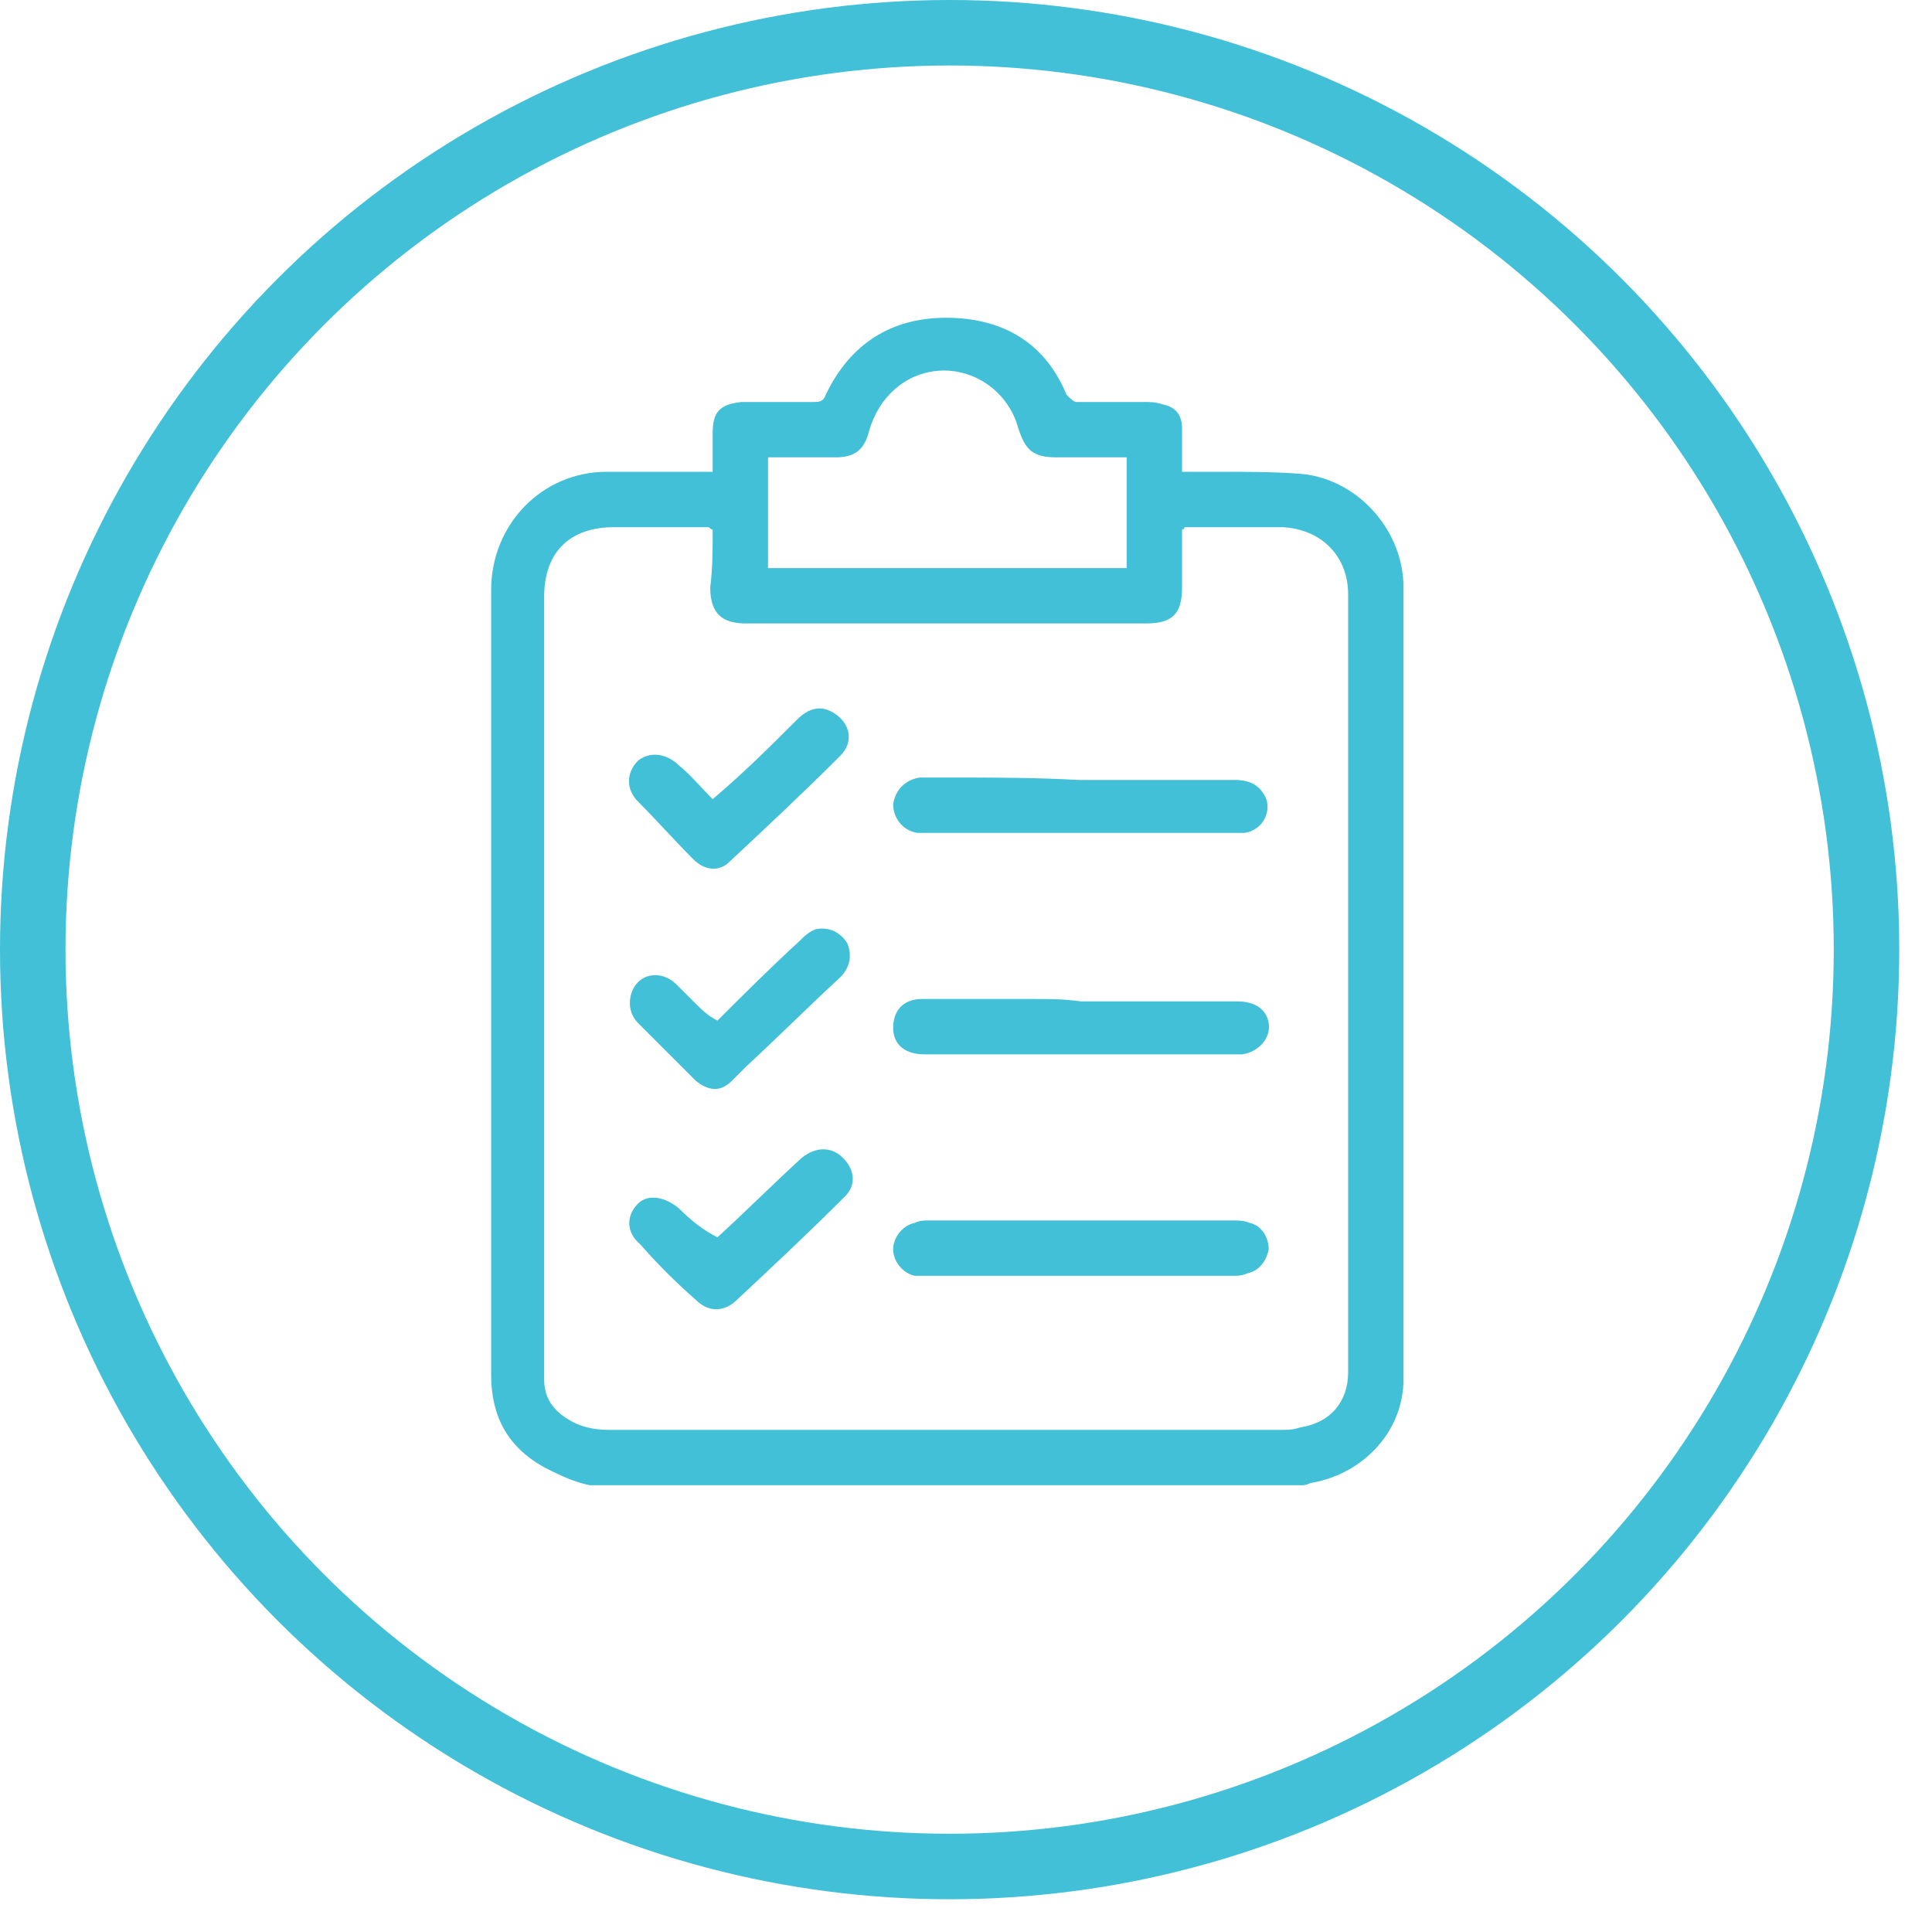 <svg width="40" height="40" viewBox="0 0 40 40" fill="none" xmlns="http://www.w3.org/2000/svg">
<path d="M12.213 30.75C11.964 30.7 11.714 30.6 11.515 30.501C10.618 30.102 10.169 29.454 10.169 28.457C10.169 23.025 10.169 17.643 10.169 12.21C10.169 10.865 11.216 9.768 12.562 9.768C13.259 9.768 14.007 9.768 14.755 9.768C14.755 9.469 14.755 9.22 14.755 8.971C14.755 8.522 14.904 8.373 15.353 8.323C15.851 8.323 16.349 8.323 16.848 8.323C16.947 8.323 17.047 8.323 17.097 8.173C17.595 7.127 18.442 6.579 19.589 6.579C20.735 6.579 21.632 7.077 22.081 8.173C22.131 8.223 22.23 8.323 22.28 8.323C22.729 8.323 23.227 8.323 23.675 8.323C23.825 8.323 23.925 8.323 24.074 8.373C24.323 8.423 24.473 8.572 24.473 8.871C24.473 9.17 24.473 9.469 24.473 9.768C24.772 9.768 25.021 9.768 25.27 9.768C25.868 9.768 26.466 9.768 27.015 9.818C28.161 9.968 29.058 11.014 29.058 12.16C29.058 17.643 29.058 23.075 29.058 28.557C29.058 29.604 28.261 30.501 27.164 30.7C27.114 30.7 27.064 30.75 26.965 30.75C22.081 30.75 17.147 30.75 12.213 30.75ZM14.755 10.964C14.705 10.964 14.705 10.915 14.655 10.915C14.007 10.915 13.359 10.915 12.711 10.915C11.814 10.915 11.266 11.413 11.266 12.36C11.266 17.692 11.266 23.025 11.266 28.358C11.266 28.408 11.266 28.507 11.266 28.557C11.266 28.906 11.415 29.155 11.714 29.355C12.013 29.554 12.312 29.604 12.611 29.604C17.246 29.604 21.881 29.604 26.516 29.604C26.666 29.604 26.765 29.604 26.915 29.554C27.563 29.454 27.912 29.006 27.912 28.408C27.912 23.025 27.912 17.643 27.912 12.31C27.912 11.513 27.363 10.964 26.566 10.915C26.068 10.915 25.619 10.915 25.121 10.915C24.921 10.915 24.722 10.915 24.523 10.915C24.523 10.964 24.473 10.964 24.473 10.964C24.473 11.363 24.473 11.762 24.473 12.16C24.473 12.709 24.273 12.908 23.725 12.908C20.984 12.908 18.193 12.908 15.452 12.908C14.954 12.908 14.705 12.709 14.705 12.16C14.755 11.762 14.755 11.363 14.755 10.964ZM23.327 9.469C22.828 9.469 22.38 9.469 21.881 9.469C21.383 9.469 21.233 9.32 21.084 8.871C20.885 8.124 20.187 7.625 19.439 7.675C18.741 7.725 18.193 8.223 17.994 8.921C17.894 9.32 17.695 9.469 17.296 9.469C17.147 9.469 16.997 9.469 16.848 9.469C16.549 9.469 16.2 9.469 15.901 9.469C15.901 10.267 15.901 11.014 15.901 11.762C18.393 11.762 20.835 11.762 23.327 11.762C23.327 11.014 23.327 10.267 23.327 9.469ZM19.639 16.098C19.439 16.098 19.24 16.098 19.041 16.098C18.741 16.148 18.542 16.347 18.492 16.646C18.492 16.945 18.692 17.194 18.991 17.244C19.09 17.244 19.14 17.244 19.24 17.244C21.333 17.244 23.377 17.244 25.47 17.244C25.569 17.244 25.669 17.244 25.769 17.244C26.117 17.194 26.317 16.845 26.217 16.546C26.117 16.297 25.918 16.148 25.569 16.148C24.473 16.148 23.426 16.148 22.33 16.148C21.433 16.098 20.536 16.098 19.639 16.098ZM19.24 25.268C19.14 25.268 19.041 25.268 18.941 25.318C18.692 25.367 18.492 25.617 18.492 25.866C18.492 26.115 18.692 26.364 18.941 26.414C19.041 26.414 19.14 26.414 19.24 26.414C21.333 26.414 23.426 26.414 25.52 26.414C25.619 26.414 25.719 26.414 25.819 26.364C26.068 26.314 26.217 26.115 26.267 25.866C26.267 25.617 26.117 25.367 25.868 25.318C25.769 25.268 25.619 25.268 25.52 25.268C24.473 25.268 23.426 25.268 22.38 25.268C21.333 25.268 20.287 25.268 19.24 25.268ZM21.383 20.683C20.635 20.683 19.838 20.683 19.09 20.683C18.692 20.683 18.492 20.932 18.492 21.281C18.492 21.63 18.741 21.829 19.14 21.829C21.184 21.829 23.227 21.829 25.32 21.829C25.47 21.829 25.569 21.829 25.719 21.829C26.068 21.779 26.317 21.48 26.267 21.181C26.217 20.882 25.968 20.733 25.619 20.733C24.523 20.733 23.476 20.733 22.38 20.733C22.031 20.683 21.732 20.683 21.383 20.683ZM14.406 20.782C14.256 20.633 14.156 20.533 14.007 20.384C13.758 20.134 13.409 20.134 13.21 20.334C13.01 20.533 12.96 20.932 13.21 21.181C13.608 21.58 14.007 21.979 14.406 22.377C14.655 22.577 14.904 22.626 15.153 22.377C15.253 22.277 15.353 22.178 15.452 22.078C16.1 21.48 16.748 20.832 17.396 20.234C17.595 20.035 17.645 19.786 17.545 19.536C17.396 19.287 17.147 19.188 16.898 19.237C16.748 19.287 16.648 19.387 16.549 19.487C15.951 20.035 15.402 20.583 14.854 21.131C14.655 21.032 14.505 20.882 14.406 20.782ZM14.755 16.546C14.505 16.297 14.306 16.048 14.057 15.848C13.808 15.599 13.459 15.549 13.21 15.749C12.96 15.998 12.96 16.347 13.21 16.596C13.608 16.995 13.957 17.393 14.356 17.792C14.605 18.041 14.904 18.041 15.103 17.842C15.851 17.144 16.648 16.397 17.396 15.649C17.695 15.35 17.595 14.951 17.246 14.752C16.997 14.602 16.748 14.652 16.499 14.902C15.951 15.45 15.402 15.998 14.755 16.546ZM14.057 25.019C13.758 24.769 13.409 24.72 13.21 24.919C12.96 25.168 12.96 25.517 13.259 25.766C13.608 26.165 14.007 26.564 14.406 26.912C14.655 27.162 14.954 27.162 15.203 26.962C15.951 26.265 16.748 25.517 17.496 24.769C17.745 24.52 17.695 24.171 17.396 23.922C17.147 23.723 16.848 23.773 16.599 23.972C16 24.52 15.402 25.118 14.854 25.617C14.555 25.467 14.306 25.268 14.057 25.019Z" fill="#41C0D7"/>
<circle cx="19.661" cy="19.661" r="18.983" stroke="#41C0D7" stroke-width="1.356"/>
</svg>
